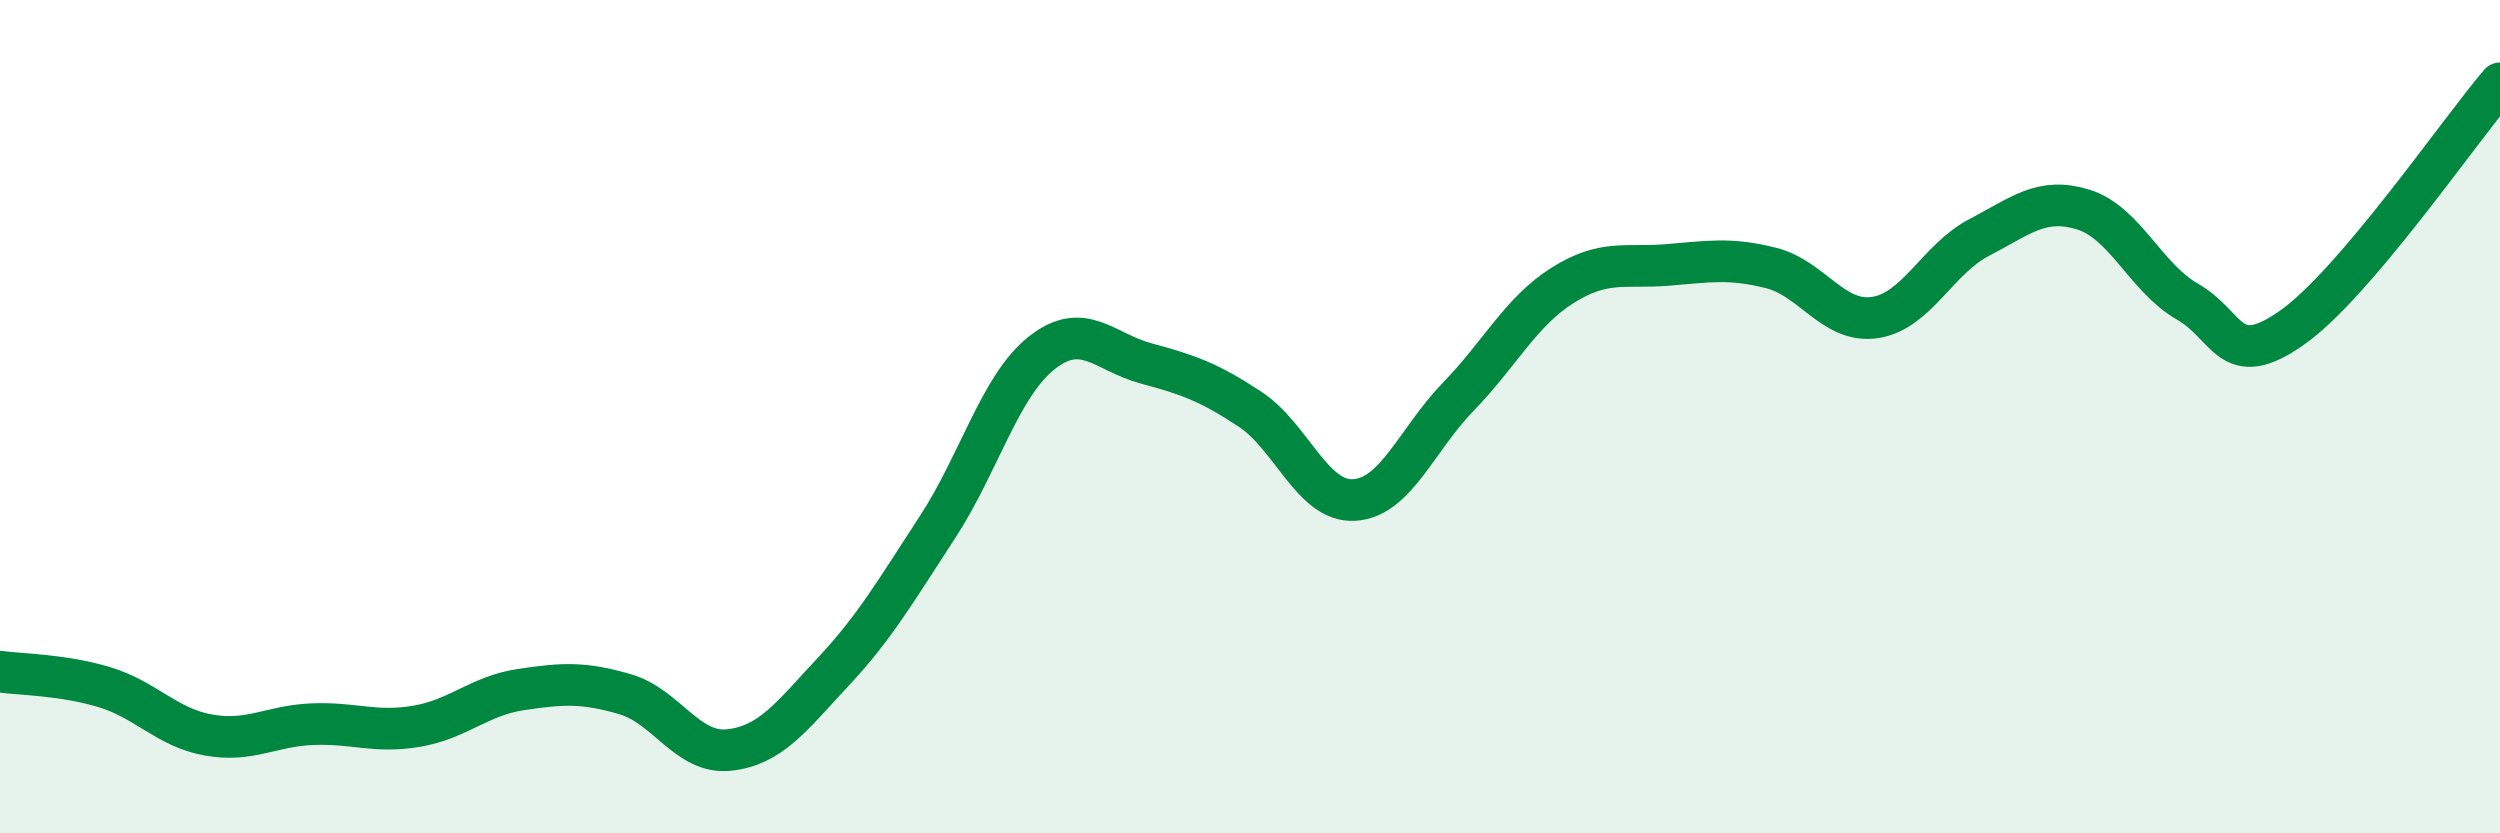 
    <svg width="60" height="20" viewBox="0 0 60 20" xmlns="http://www.w3.org/2000/svg">
      <path
        d="M 0,16.12 C 0.5,16.19 1.5,16.19 2.5,16.49 C 3.5,16.79 4,17.46 5,17.64 C 6,17.82 6.5,17.42 7.5,17.38 C 8.5,17.34 9,17.6 10,17.43 C 11,17.26 11.5,16.7 12.5,16.55 C 13.5,16.4 14,16.37 15,16.66 C 16,16.95 16.5,18.11 17.5,18 C 18.5,17.89 19,17.19 20,16.12 C 21,15.05 21.5,14.18 22.5,12.65 C 23.5,11.12 24,9.26 25,8.47 C 26,7.68 26.5,8.45 27.5,8.72 C 28.5,8.99 29,9.16 30,9.82 C 31,10.48 31.5,12.06 32.5,12 C 33.5,11.94 34,10.55 35,9.52 C 36,8.49 36.5,7.48 37.5,6.85 C 38.5,6.22 39,6.44 40,6.36 C 41,6.28 41.5,6.18 42.5,6.43 C 43.5,6.68 44,7.77 45,7.62 C 46,7.47 46.5,6.22 47.5,5.7 C 48.5,5.18 49,4.72 50,5.03 C 51,5.34 51.5,6.67 52.5,7.24 C 53.5,7.81 53.5,8.92 55,7.87 C 56.5,6.82 59,3.17 60,2L60 20L0 20Z"
        fill="#008740"
        opacity="0.1"
        stroke-linecap="round"
        stroke-linejoin="round"
      />
      <path
        d="M 0,16.12 C 0.5,16.19 1.5,16.19 2.5,16.49 C 3.5,16.79 4,17.46 5,17.64 C 6,17.82 6.5,17.42 7.5,17.38 C 8.5,17.34 9,17.6 10,17.43 C 11,17.26 11.5,16.7 12.5,16.55 C 13.5,16.4 14,16.37 15,16.66 C 16,16.95 16.5,18.11 17.5,18 C 18.5,17.89 19,17.19 20,16.12 C 21,15.05 21.5,14.18 22.5,12.65 C 23.5,11.12 24,9.26 25,8.47 C 26,7.68 26.5,8.45 27.5,8.72 C 28.5,8.99 29,9.16 30,9.82 C 31,10.48 31.5,12.06 32.5,12 C 33.5,11.94 34,10.55 35,9.52 C 36,8.49 36.5,7.48 37.5,6.85 C 38.5,6.22 39,6.44 40,6.36 C 41,6.28 41.5,6.18 42.5,6.43 C 43.5,6.68 44,7.77 45,7.62 C 46,7.47 46.5,6.22 47.5,5.7 C 48.5,5.18 49,4.72 50,5.03 C 51,5.34 51.5,6.67 52.5,7.24 C 53.5,7.81 53.5,8.92 55,7.87 C 56.5,6.82 59,3.17 60,2"
        stroke="#008740"
        stroke-width="1"
        fill="none"
        stroke-linecap="round"
        stroke-linejoin="round"
      />
    </svg>
  